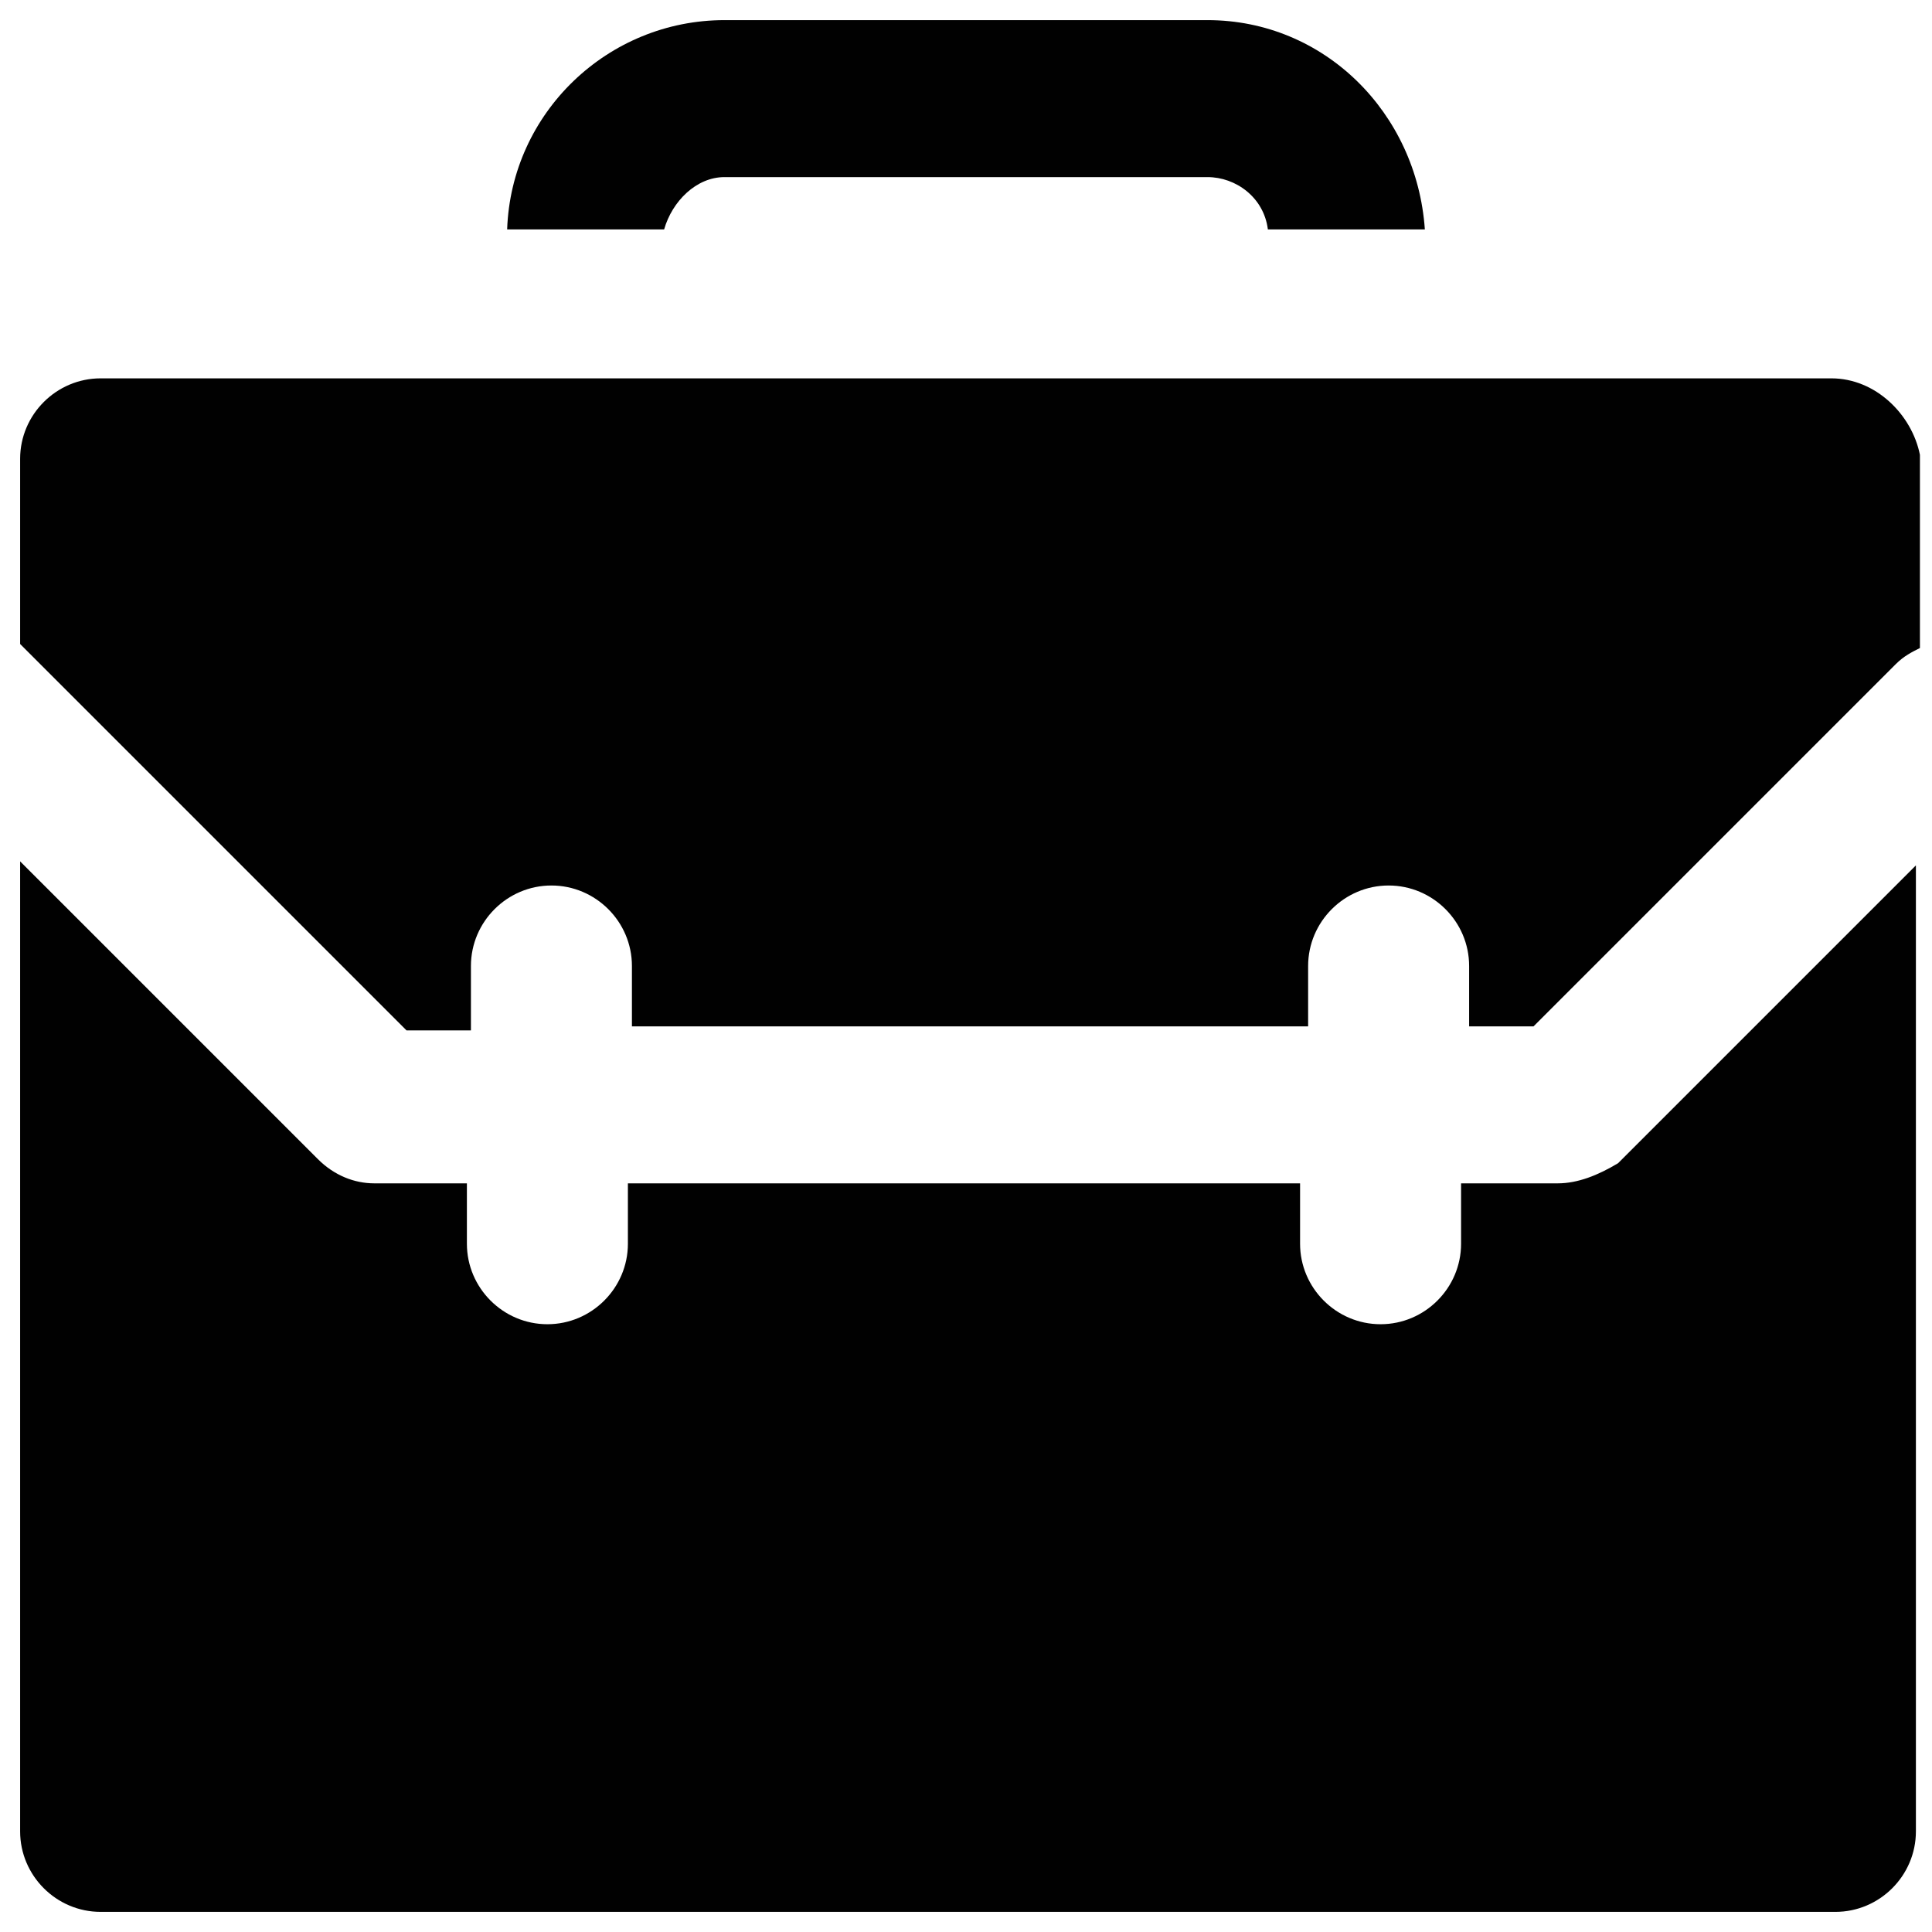 <?xml version="1.0" encoding="utf-8"?>
<!-- Generator: Adobe Illustrator 18.0.0, SVG Export Plug-In . SVG Version: 6.00 Build 0)  -->
<!DOCTYPE svg PUBLIC "-//W3C//DTD SVG 1.1//EN" "http://www.w3.org/Graphics/SVG/1.1/DTD/svg11.dtd">
<svg version="1.1" id="Layer_1" xmlns="http://www.w3.org/2000/svg" xmlns:xlink="http://www.w3.org/1999/xlink" x="0px" y="0px"
	 viewBox="0 0 48 48" enable-background="new 0 0 48 48" xml:space="preserve">
<g>
	<path fill="#010101" d="M38.7,29.4h-2.4v1.5c0,1.1-0.9,2-2,2s-2-0.9-2-2v-1.5H15.6v1.5c0,1.1-0.9,2-2,2s-2-0.9-2-2v-1.5H9.3
		c-0.5,0-1-0.2-1.4-0.6l-7.4-7.4v24.1c0,1.1,0.9,2,2,2h43.1c1.1,0,2-0.9,2-2v-24l-7.4,7.4C39.7,29.2,39.2,29.4,38.7,29.4z"/>
	<g>
		<path fill="#010101" d="M16.5,5.7C16.7,5,17.3,4.4,18,4.4h12c0.7,0,1.4,0.5,1.5,1.3h3.9c-0.2-2.9-2.5-5.2-5.4-5.2H18
			c-2.9,0-5.3,2.3-5.4,5.2H16.5z"/>
		<path fill="#010101" d="M45.5,9.4h-43c-1.1,0-2,0.9-2,2V16l9.6,9.6h1.6V24c0-1.1,0.9-2,2-2s2,0.9,2,2v1.5h16.8V24c0-1.1,0.9-2,2-2
			s2,0.9,2,2v1.5h1.6l9-9c0.2-0.2,0.4-0.3,0.6-0.4v-4.8C47.5,10.3,46.6,9.4,45.5,9.4z"/>
	</g>
</g>
</svg>
